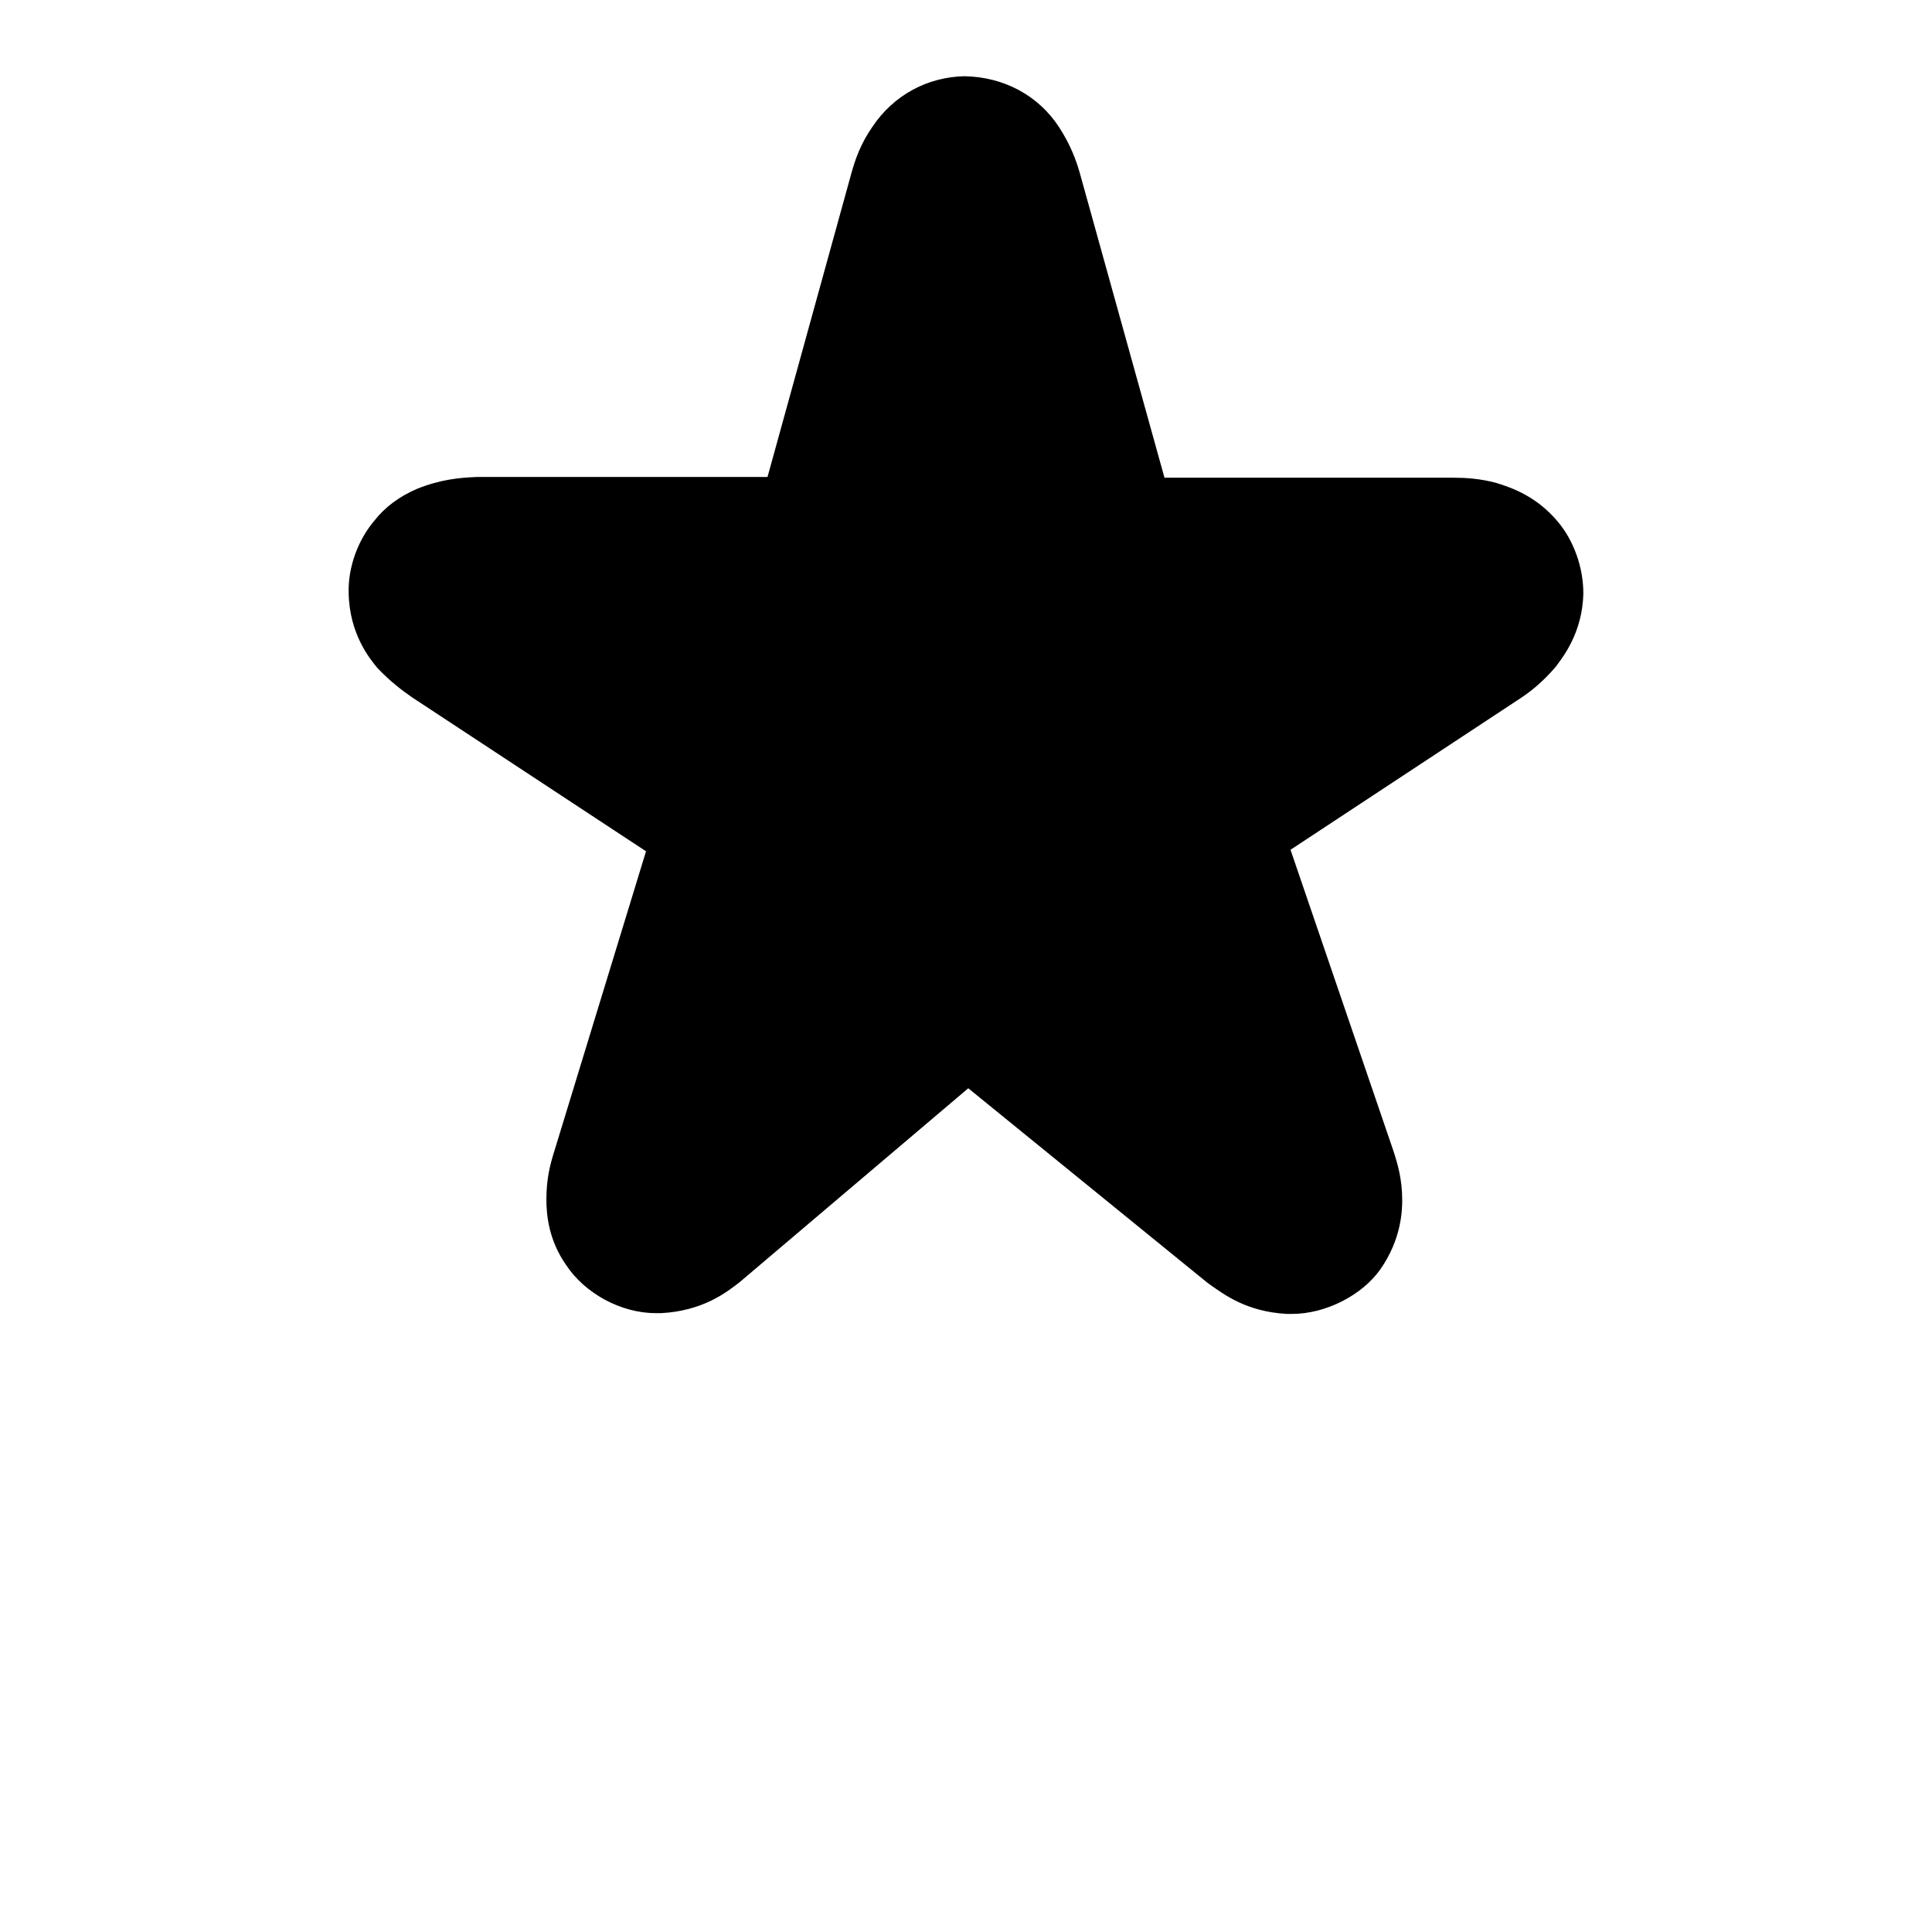 <?xml version="1.0" encoding="utf-8"?>
<!-- Svg Vector Icons : http://www.onlinewebfonts.com/icon -->
<!DOCTYPE svg PUBLIC "-//W3C//DTD SVG 1.1//EN" "http://www.w3.org/Graphics/SVG/1.1/DTD/svg11.dtd">
<svg version="1.1" xmlns="http://www.w3.org/2000/svg" xmlns:xlink="http://www.w3.org/1999/xlink" x="0px" y="0px" viewBox="0 0 256 256" enable-background="new 0 0 256 256" xml:space="preserve">
<g><g><path fill="#000000" d="M135.7,246"/><path fill="#000000" d="M135.7,13.5"/><path fill="#000000" d="M171.2,174.1l-0.7,0c-5.3-0.3-8.2-2.5-10.2-3.9l-0.4-0.3l-31.6-25.7L98,169.9c-1.8,1.4-4.9,3.8-10.4,4.1l-0.7,0c-4.6,0-9.4-2.6-11.9-6.4c-2.3-3.3-2.6-6.6-2.6-8.7c0-2.7,0.5-4.6,1-6.2l12.2-39.9l-31-20.4c-1.3-0.9-2.9-2.1-4.6-3.9c-1-1.2-3.7-4.5-3.8-9.9c-0.1-3.4,1.2-7,3.4-9.6c1.4-1.8,3.3-3.2,5.6-4.2c3.2-1.3,5.7-1.5,8-1.6l38.5,0L112.8,23c0.5-1.8,1.2-3.9,2.8-6.2c2.8-4.2,7.3-6.6,12.2-6.7c5.3,0.1,9.8,2.6,12.5,6.7c1.5,2.3,2.3,4.4,2.8,6.2l11.2,40.3l38.4,0c1.4,0,3.4,0.1,5.6,0.7c2.3,0.7,5.4,1.9,8.1,5.1c2.2,2.6,3.4,6.2,3.4,9.5c-0.1,5.3-2.8,8.6-3.7,9.8c-1.8,2.1-3.4,3.3-4.6,4.1L171,112.6l13.6,39.8c0.6,1.8,1.2,3.9,1.2,6.6c0,1.4-0.1,5.2-2.9,9.2C180.5,171.6,175.7,174.1,171.2,174.1z"/></g></g>
</svg>